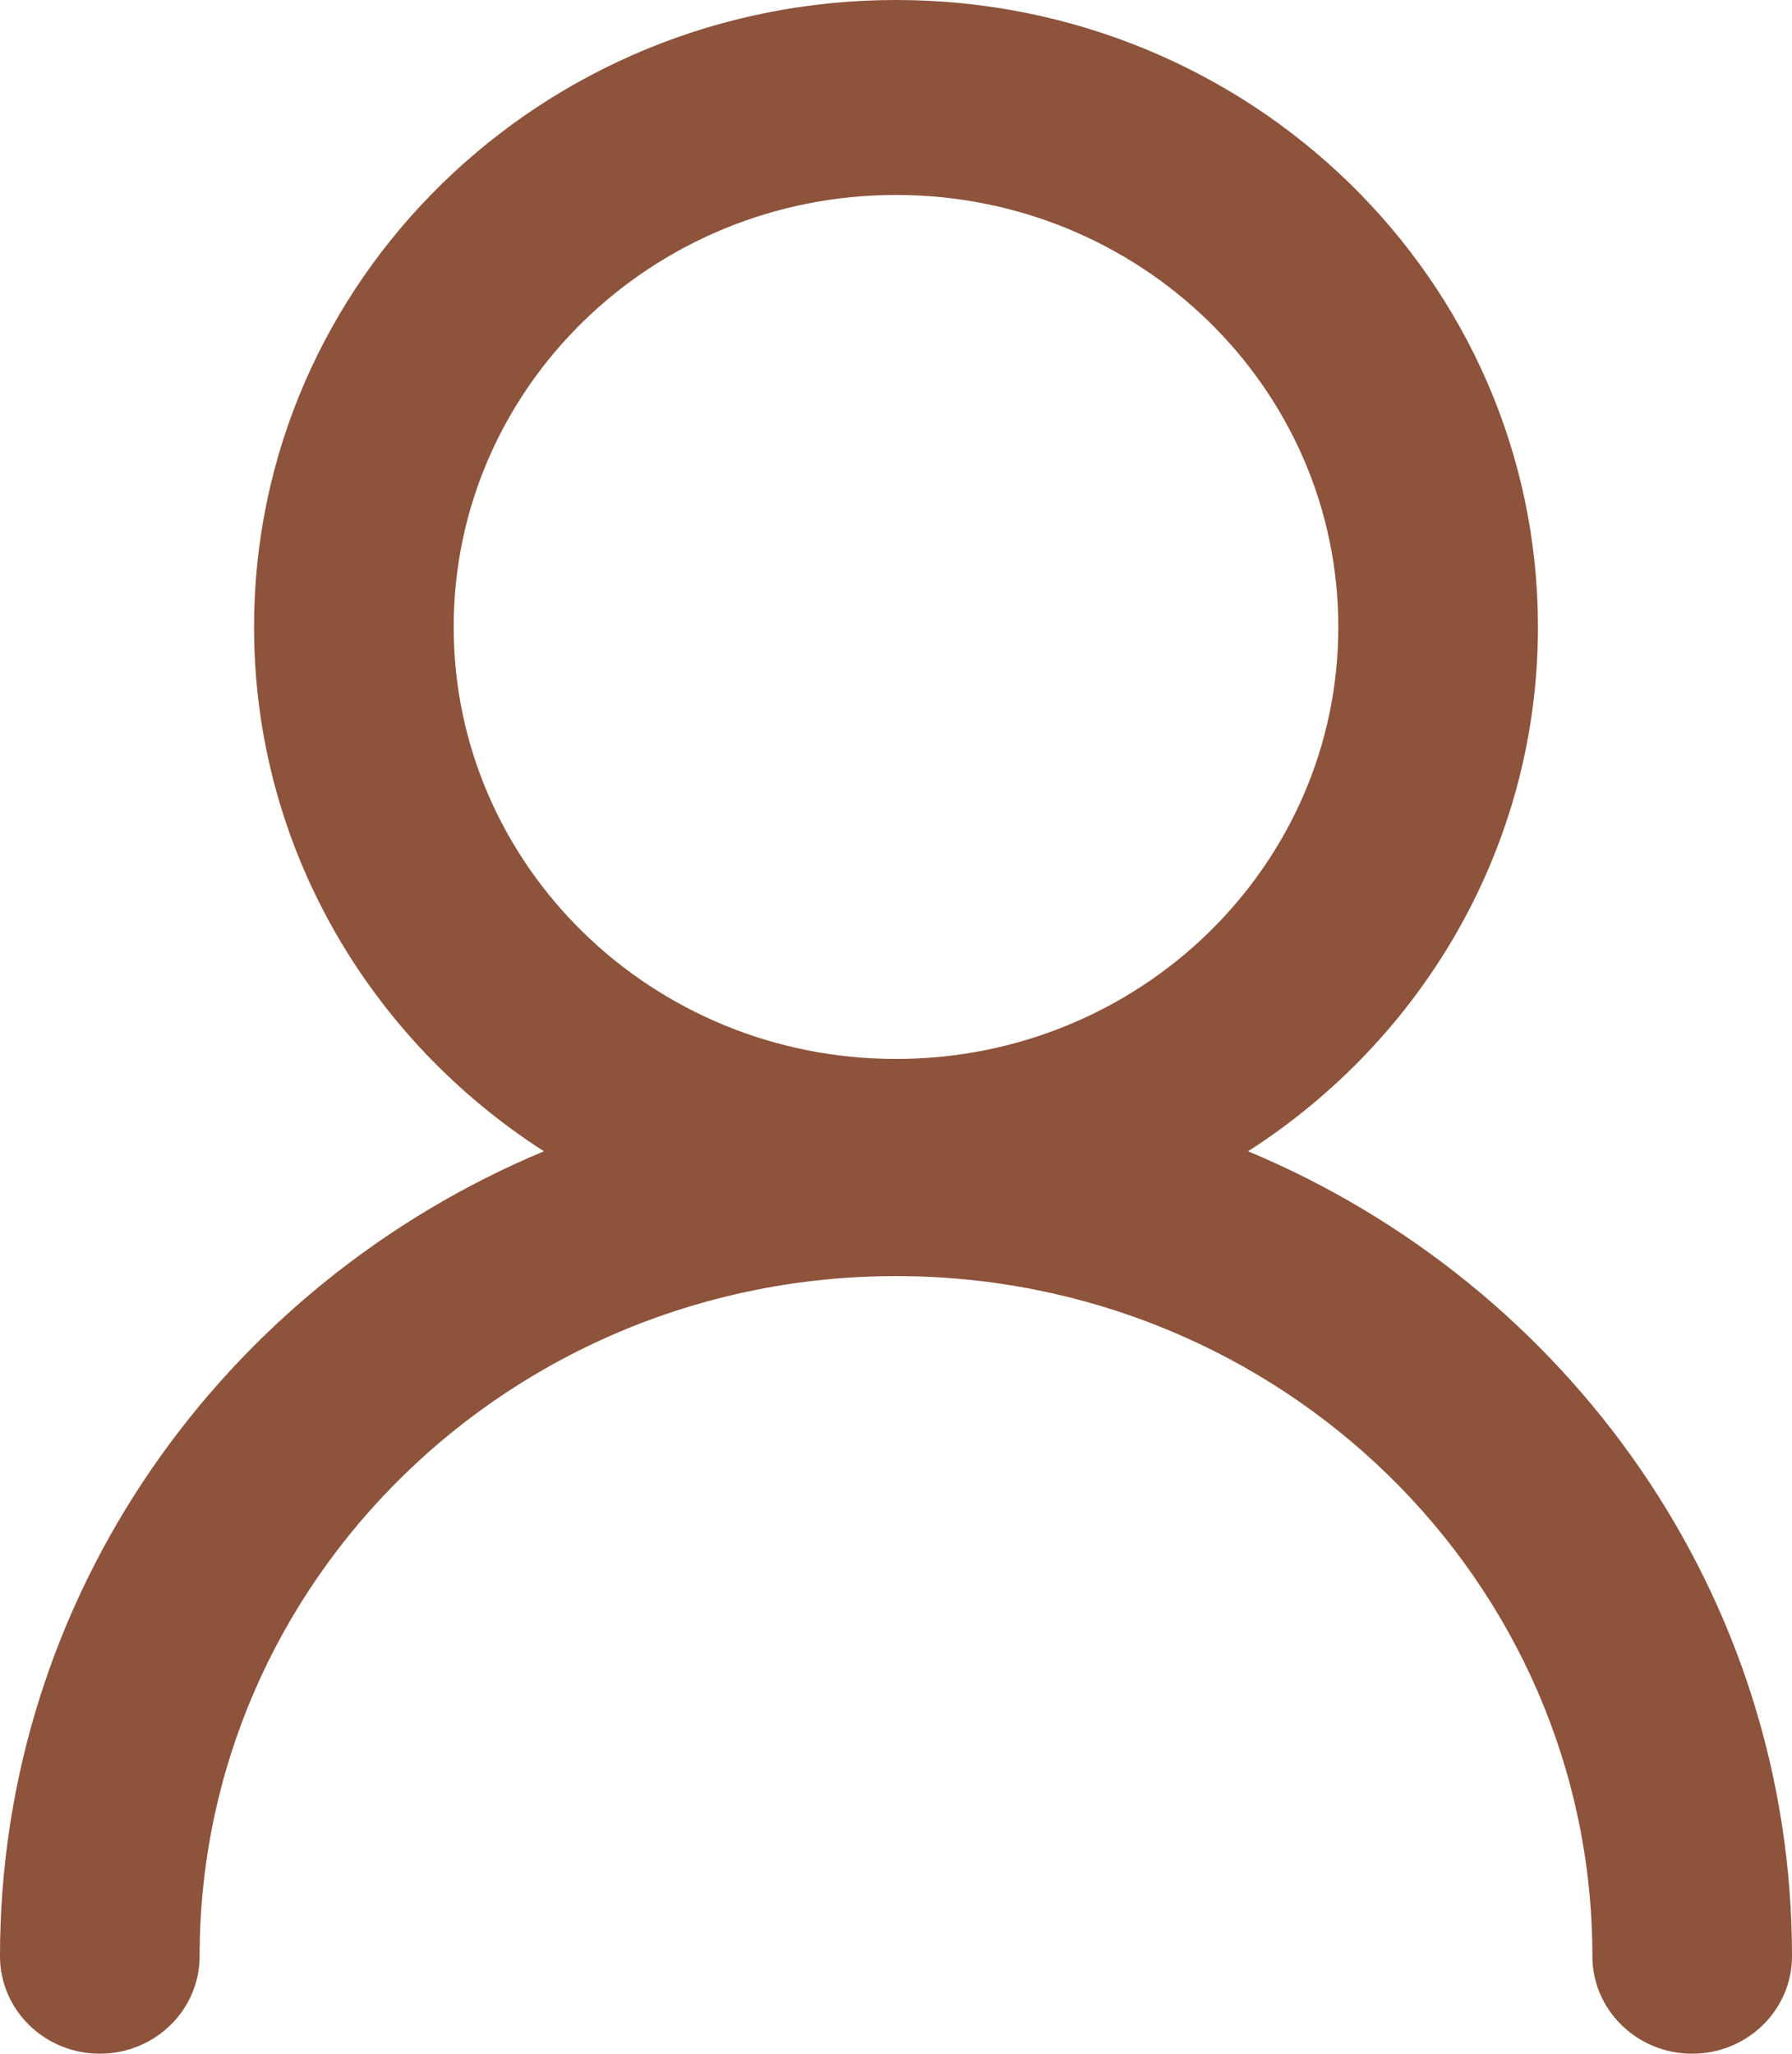 <svg xmlns="http://www.w3.org/2000/svg" fill="none" viewBox="0 0 48 55" height="55" width="48">
<path fill="#8D533B" d="M14.569 30.832C9.892 27.831 6.805 22.663 6.805 16.791C6.805 7.517 14.504 0 24 0C33.496 0 41.195 7.517 41.195 16.791C41.195 22.663 38.108 27.831 33.431 30.832C41.998 34.411 48 42.716 48 52.389C48 53.831 46.803 55 45.327 55C43.85 55 42.653 53.831 42.653 52.389C42.653 42.33 34.302 34.175 24 34.175C13.698 34.175 5.347 42.33 5.347 52.389C5.347 53.831 4.15 55 2.673 55C1.197 55 0 53.831 0 52.389C0 42.716 6.002 34.411 14.569 30.832ZM24 28.36C30.544 28.36 35.848 23.18 35.848 16.791C35.848 10.401 30.544 5.221 24 5.221C17.456 5.221 12.152 10.401 12.152 16.791C12.152 23.18 17.456 28.36 24 28.36Z"></path>
</svg>
